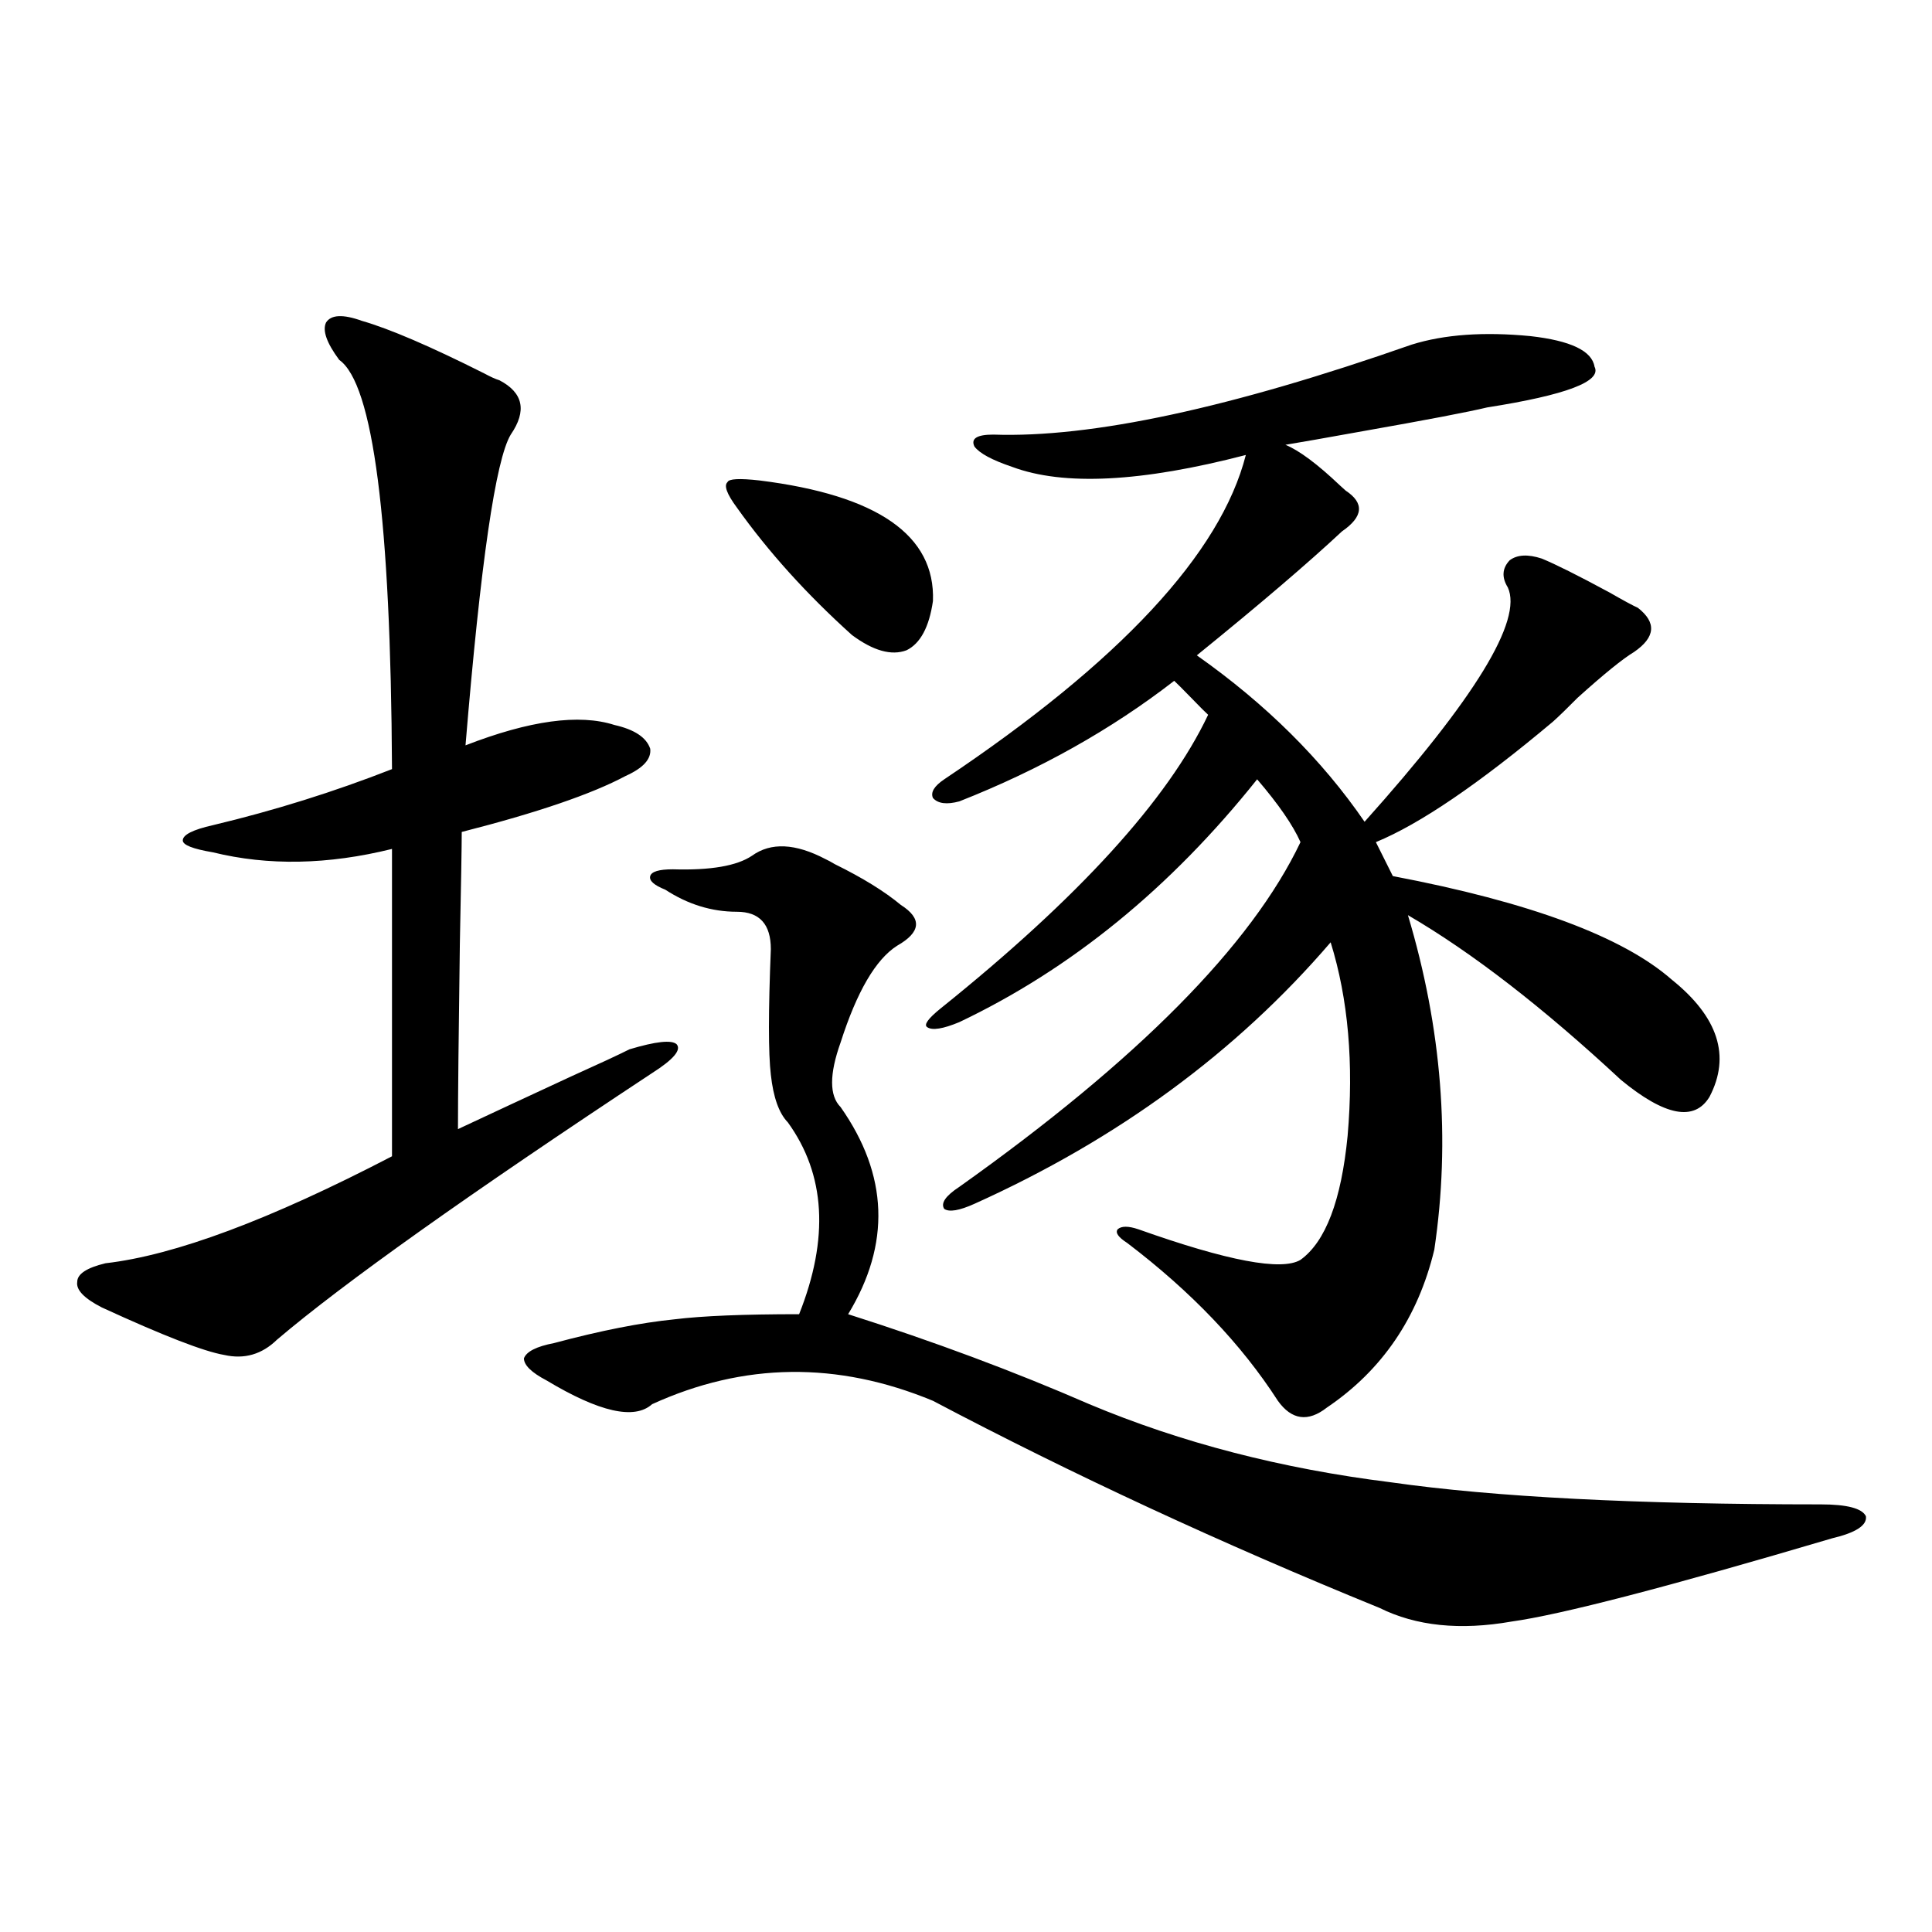 <?xml version="1.0" encoding="utf-8"?>
<!-- Generator: Adobe Illustrator 16.0.0, SVG Export Plug-In . SVG Version: 6.00 Build 0)  -->
<!DOCTYPE svg PUBLIC "-//W3C//DTD SVG 1.1//EN" "http://www.w3.org/Graphics/SVG/1.1/DTD/svg11.dtd">
<svg version="1.1" id="图层_1" xmlns="http://www.w3.org/2000/svg" xmlns:xlink="http://www.w3.org/1999/xlink" x="0px" y="0px"
	 width="1000px" height="1000px" viewBox="0 0 1000 1000" enable-background="new 0 0 1000 1000" xml:space="preserve">
<path d="M187.289,166.066c14.298,4.106,35.441,13.184,63.413,27.246c3.247,1.758,5.854,2.939,7.805,3.516
	c12.348,6.455,14.299,15.82,5.854,28.125c-7.805,12.896-15.609,66.509-23.414,160.84c33.17-12.881,58.855-16.396,77.071-10.547
	c10.396,2.349,16.585,6.455,18.536,12.305c0.641,5.273-3.582,9.971-12.683,14.063c-17.561,9.38-45.853,19.048-84.876,29.004
	c0,7.031-0.335,26.367-0.976,58.008c-0.655,47.461-0.976,79.404-0.976,95.801c16.25-7.607,35.762-16.699,58.535-27.246
	c14.299-6.44,24.39-11.123,30.243-14.063c13.658-4.092,21.783-4.971,24.39-2.637c2.592,2.939-1.631,7.91-12.683,14.941
	c-94.967,62.705-159.676,108.696-194.141,137.988c-7.805,7.622-16.92,10.259-27.316,7.91c-10.412-1.758-31.554-9.956-63.413-24.609
	c-9.116-4.683-13.338-9.077-12.683-13.184c0-4.092,4.878-7.319,14.634-9.668c35.761-4.092,85.196-22.549,148.289-55.371V439.406
	c-33.17,8.213-64.069,8.789-92.681,1.758c-10.412-1.758-15.609-3.804-15.609-6.152c0-2.925,5.198-5.562,15.609-7.91
	c31.859-7.607,62.757-17.275,92.681-29.004c-0.656-128.896-9.756-199.512-27.316-211.816c-6.509-8.789-8.78-15.229-6.829-19.336
	C171.344,162.854,177.533,162.551,187.289,166.066z M427.282,444.68c1.296,0.591,2.927,1.47,4.878,2.637
	c14.299,7.031,25.686,14.063,34.146,21.094c11.052,7.031,10.396,14.063-1.951,21.094c-11.066,7.031-20.822,23.73-29.268,50.098
	c-5.854,16.411-5.854,27.549,0,33.398c24.71,35.156,26.006,70.903,3.902,107.227c44.222,14.063,85.852,29.595,124.875,46.582
	c47.469,19.927,99.51,33.398,156.094,40.43c53.322,7.622,127.467,11.426,222.434,11.426c13.658,0,21.463,2.061,23.414,6.152
	c0.641,4.697-5.213,8.501-17.561,11.426c-85.211,25.2-140.484,39.551-165.85,43.066c-26.676,4.684-49.435,2.335-68.291-7.031
	c-81.949-33.398-159.021-69.131-231.214-107.227c-49.435-20.503-97.894-19.912-145.362,1.758
	c-9.115,8.213-27.316,4.106-54.633-12.305c-7.805-4.092-11.707-7.91-11.707-11.426c1.296-3.516,6.494-6.152,15.609-7.91
	c24.055-6.44,44.877-10.547,62.438-12.305c14.299-1.758,35.762-2.637,64.389-2.637c15.609-39.248,13.658-72.358-5.854-99.316
	c-4.558-4.683-7.484-12.881-8.78-24.609c-1.311-11.123-1.311-32.808,0-65.039c0-12.881-5.854-19.336-17.561-19.336
	c-13.018,0-25.365-3.804-37.072-11.426c-5.854-2.334-8.46-4.683-7.805-7.031c0.641-2.334,4.543-3.516,11.707-3.516
	c19.512,0.591,33.17-1.758,40.975-7.031C398.99,435.891,411.673,436.481,427.282,444.68z M393.137,248.684
	c61.127,7.622,91.05,28.428,89.754,62.402c-1.951,13.486-6.509,21.973-13.658,25.488c-7.805,2.939-17.24,0.303-28.292-7.91
	c-23.414-21.094-43.261-43.066-59.511-65.918c-5.213-7.031-6.829-11.426-4.878-13.184
	C377.192,247.805,382.726,247.517,393.137,248.684z M730.689,178.371c16.905-5.273,37.393-6.729,61.462-4.395
	c20.808,2.349,31.859,7.622,33.17,15.82c3.902,7.622-14.634,14.653-55.608,21.094c-9.756,2.349-31.219,6.455-64.389,12.305
	c-19.512,3.516-32.85,5.864-39.999,7.031c7.149,2.939,16.585,9.971,28.292,21.094c1.296,1.182,2.271,2.061,2.927,2.637
	c9.756,6.455,9.101,13.486-1.951,21.094c-17.561,16.411-42.605,37.793-75.12,64.16c35.762,25.2,64.709,53.916,86.827,86.133
	c57.225-63.857,81.949-104.287,74.145-121.289c-3.262-5.273-2.927-9.956,0.976-14.063c3.902-2.925,9.421-3.213,16.585-0.879
	c7.149,2.939,18.856,8.789,35.121,17.578c7.149,4.106,12.027,6.743,14.634,7.91c9.756,7.622,9.101,15.244-1.951,22.852
	c-5.854,3.516-15.609,11.426-29.268,23.73c-5.213,5.273-9.436,9.38-12.683,12.305c-38.383,32.231-68.946,53.037-91.705,62.402
	l8.78,17.578c70.883,13.486,119.021,31.353,144.387,53.613c24.055,19.336,30.563,39.551,19.512,60.645
	c-7.805,12.896-23.094,9.971-45.853-8.789c-40.334-37.49-77.071-65.918-110.241-85.254c17.561,58.599,22.104,116.318,13.658,173.145
	c-8.46,35.156-26.996,62.402-55.608,81.738c-9.756,7.622-18.216,6.455-25.365-3.516c-18.871-29.292-44.877-56.538-78.047-81.738
	c-4.558-2.925-6.188-5.273-4.878-7.031c1.951-1.758,5.519-1.758,10.731,0c46.173,16.411,74.145,21.685,83.9,15.82
	c13.003-9.365,21.128-30.762,24.39-64.16c3.247-37.49,0.32-70.889-8.78-100.195c-48.779,56.841-110.241,101.953-184.386,135.352
	c-7.805,3.516-13.018,4.395-15.609,2.637c-1.951-2.925,0.641-6.729,7.805-11.426c92.346-65.615,151.216-125.093,176.581-178.418
	c-3.902-8.789-11.387-19.624-22.438-32.52c-44.877,56.25-96.263,98.149-154.143,125.684c-8.46,3.516-13.993,4.395-16.585,2.637
	c-1.951-1.167,0.32-4.395,6.829-9.668c71.538-57.417,117.711-108.105,138.533-152.051c-1.311-1.167-4.237-4.092-8.78-8.789
	c-4.558-4.683-7.484-7.607-8.78-8.789c-32.529,25.2-69.602,46.006-111.217,62.402c-6.509,1.758-11.066,1.182-13.658-1.758
	c-1.311-2.925,0.641-6.152,5.854-9.668c91.05-60.933,143.076-116.895,156.094-167.871c-53.992,14.063-94.312,16.123-120.973,6.152
	c-10.411-3.516-16.92-7.031-19.512-10.547c-1.951-4.092,1.296-6.152,9.756-6.152C564.84,226.711,637.033,211.193,730.689,178.371z"
	/>
</svg>
